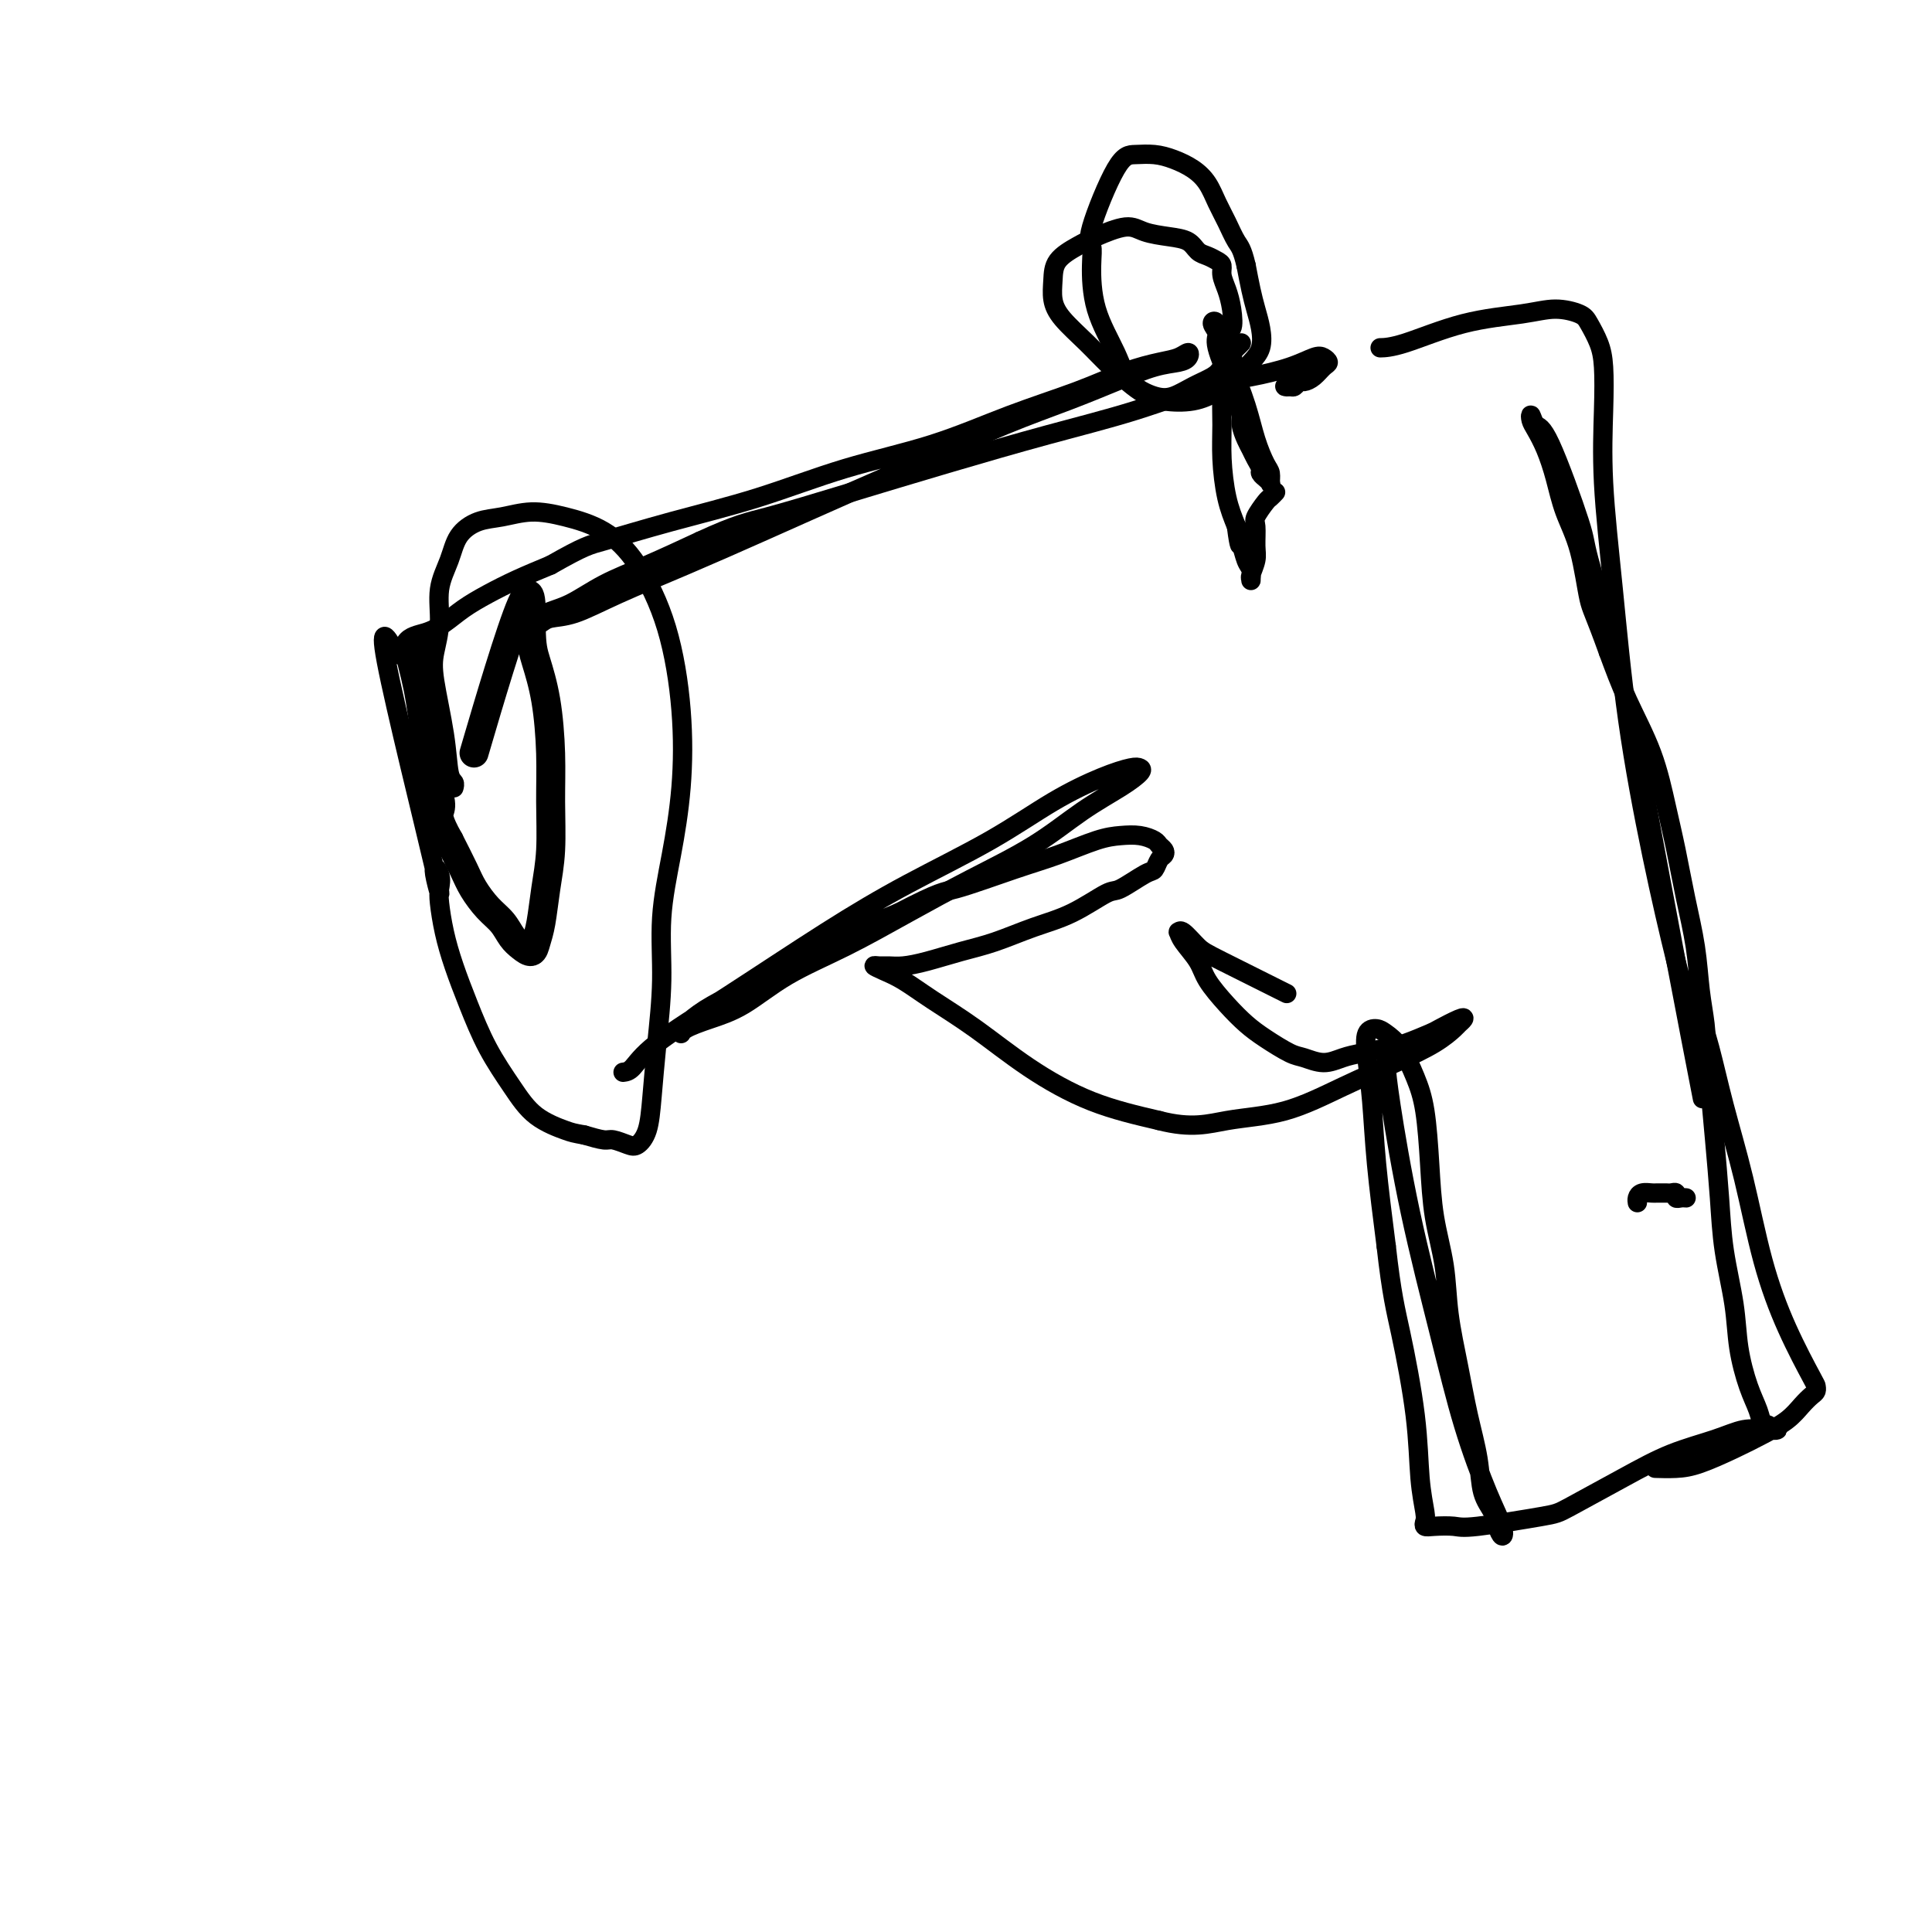 <svg viewBox='0 0 400 400' version='1.1' xmlns='http://www.w3.org/2000/svg' xmlns:xlink='http://www.w3.org/1999/xlink'><g fill='none' stroke='#000000' stroke-width='6' stroke-linecap='round' stroke-linejoin='round'><path d='M99,153c-0.069,0.235 -0.138,0.471 0,0c0.138,-0.471 0.484,-1.647 0,0c-0.484,1.647 -1.797,6.119 0,0c1.797,-6.119 6.706,-22.829 9,-28c2.294,-5.171 1.973,1.197 2,5c0.027,3.803 0.400,5.043 1,7c0.600,1.957 1.426,4.632 2,8c0.574,3.368 0.897,7.429 1,11c0.103,3.571 -0.014,6.651 0,10c0.014,3.349 0.159,6.969 0,10c-0.159,3.031 -0.623,5.475 -1,8c-0.377,2.525 -0.667,5.130 -1,7c-0.333,1.870 -0.707,3.003 -1,4c-0.293,0.997 -0.504,1.856 -1,2c-0.496,0.144 -1.278,-0.429 -2,-1c-0.722,-0.571 -1.386,-1.140 -2,-2c-0.614,-0.860 -1.178,-2.009 -2,-3c-0.822,-0.991 -1.901,-1.822 -3,-3c-1.099,-1.178 -2.219,-2.702 -3,-4c-0.781,-1.298 -1.223,-2.371 -2,-4c-0.777,-1.629 -1.888,-3.815 -3,-6'/><path d='M93,174c-2.493,-4.366 -2.226,-5.279 -2,-6c0.226,-0.721 0.412,-1.248 0,-3c-0.412,-1.752 -1.420,-4.728 -2,-7c-0.580,-2.272 -0.731,-3.838 -1,-6c-0.269,-2.162 -0.657,-4.919 -1,-7c-0.343,-2.081 -0.643,-3.486 -1,-5c-0.357,-1.514 -0.771,-3.138 -1,-4c-0.229,-0.862 -0.271,-0.963 0,-1c0.271,-0.037 0.856,-0.010 1,0c0.144,0.010 -0.154,0.003 0,0c0.154,-0.003 0.758,-0.001 1,0c0.242,0.001 0.121,0.000 0,0'/></g>
<g fill='none' stroke='#000000' stroke-width='4' stroke-linecap='round' stroke-linejoin='round'><path d='M94,163c-0.026,0.096 -0.053,0.193 0,0c0.053,-0.193 0.185,-0.675 0,-1c-0.185,-0.325 -0.686,-0.492 -1,-2c-0.314,-1.508 -0.440,-4.355 -1,-8c-0.560,-3.645 -1.555,-8.087 -2,-11c-0.445,-2.913 -0.339,-4.295 0,-6c0.339,-1.705 0.911,-3.732 1,-6c0.089,-2.268 -0.305,-4.778 0,-7c0.305,-2.222 1.311,-4.155 2,-6c0.689,-1.845 1.062,-3.603 2,-5c0.938,-1.397 2.440,-2.434 4,-3c1.560,-0.566 3.178,-0.660 5,-1c1.822,-0.340 3.849,-0.925 6,-1c2.151,-0.075 4.426,0.359 7,1c2.574,0.641 5.448,1.488 8,3c2.552,1.512 4.784,3.690 7,7c2.216,3.310 4.418,7.751 6,13c1.582,5.249 2.544,11.304 3,17c0.456,5.696 0.407,11.033 0,16c-0.407,4.967 -1.170,9.565 -2,14c-0.830,4.435 -1.727,8.707 -2,13c-0.273,4.293 0.078,8.608 0,13c-0.078,4.392 -0.586,8.863 -1,13c-0.414,4.137 -0.734,7.942 -1,11c-0.266,3.058 -0.478,5.370 -1,7c-0.522,1.630 -1.352,2.578 -2,3c-0.648,0.422 -1.112,0.319 -2,0c-0.888,-0.319 -2.201,-0.855 -3,-1c-0.799,-0.145 -1.086,0.101 -2,0c-0.914,-0.101 -2.457,-0.551 -4,-1'/><path d='M121,235c-2.307,-0.425 -2.574,-0.488 -4,-1c-1.426,-0.512 -4.010,-1.475 -6,-3c-1.990,-1.525 -3.387,-3.613 -5,-6c-1.613,-2.387 -3.441,-5.073 -5,-8c-1.559,-2.927 -2.849,-6.096 -4,-9c-1.151,-2.904 -2.163,-5.543 -3,-8c-0.837,-2.457 -1.499,-4.732 -2,-7c-0.501,-2.268 -0.842,-4.530 -1,-6c-0.158,-1.470 -0.134,-2.148 0,-3c0.134,-0.852 0.379,-1.877 0,-3c-0.379,-1.123 -1.383,-2.342 -1,0c0.383,2.342 2.153,8.247 0,-1c-2.153,-9.247 -8.229,-33.646 -10,-43c-1.771,-9.354 0.762,-3.664 2,-2c1.238,1.664 1.179,-0.698 2,-2c0.821,-1.302 2.520,-1.545 4,-2c1.480,-0.455 2.739,-1.122 4,-2c1.261,-0.878 2.524,-1.967 4,-3c1.476,-1.033 3.167,-2.009 5,-3c1.833,-0.991 3.810,-1.997 6,-3c2.190,-1.003 4.595,-2.001 7,-3'/><path d='M114,117c7.133,-4.043 7.965,-4.151 11,-5c3.035,-0.849 8.272,-2.438 14,-4c5.728,-1.562 11.946,-3.095 18,-5c6.054,-1.905 11.944,-4.180 18,-6c6.056,-1.820 12.279,-3.184 18,-5c5.721,-1.816 10.940,-4.083 16,-6c5.060,-1.917 9.962,-3.485 14,-5c4.038,-1.515 7.213,-2.977 10,-4c2.787,-1.023 5.188,-1.605 7,-2c1.812,-0.395 3.037,-0.602 4,-1c0.963,-0.398 1.665,-0.988 2,-1c0.335,-0.012 0.304,0.555 0,1c-0.304,0.445 -0.881,0.770 -2,1c-1.119,0.230 -2.782,0.366 -5,1c-2.218,0.634 -4.993,1.765 -8,3c-3.007,1.235 -6.247,2.572 -10,4c-3.753,1.428 -8.020,2.946 -13,5c-4.980,2.054 -10.675,4.642 -16,7c-5.325,2.358 -10.282,4.485 -16,7c-5.718,2.515 -12.197,5.419 -18,8c-5.803,2.581 -10.931,4.838 -16,7c-5.069,2.162 -10.081,4.227 -14,6c-3.919,1.773 -6.745,3.253 -9,4c-2.255,0.747 -3.939,0.760 -5,1c-1.061,0.240 -1.498,0.707 -2,1c-0.502,0.293 -1.069,0.411 -1,0c0.069,-0.411 0.776,-1.350 2,-2c1.224,-0.650 2.967,-1.009 5,-2c2.033,-0.991 4.355,-2.613 7,-4c2.645,-1.387 5.613,-2.539 9,-4c3.387,-1.461 7.194,-3.230 11,-5'/><path d='M145,112c7.650,-3.535 9.774,-3.872 14,-5c4.226,-1.128 10.554,-3.048 17,-5c6.446,-1.952 13.011,-3.937 20,-6c6.989,-2.063 14.402,-4.205 21,-6c6.598,-1.795 12.380,-3.245 18,-5c5.620,-1.755 11.078,-3.816 15,-5c3.922,-1.184 6.309,-1.491 9,-2c2.691,-0.509 5.685,-1.220 8,-2c2.315,-0.780 3.949,-1.628 5,-2c1.051,-0.372 1.518,-0.267 2,0c0.482,0.267 0.977,0.698 1,1c0.023,0.302 -0.428,0.477 -1,1c-0.572,0.523 -1.266,1.394 -2,2c-0.734,0.606 -1.508,0.947 -2,1c-0.492,0.053 -0.702,-0.181 -1,0c-0.298,0.181 -0.684,0.778 -1,1c-0.316,0.222 -0.562,0.071 -1,0c-0.438,-0.071 -1.067,-0.060 -1,0c0.067,0.060 0.830,0.170 1,0c0.170,-0.170 -0.252,-0.620 0,-1c0.252,-0.380 1.178,-0.690 2,-1c0.822,-0.310 1.540,-0.619 2,-1c0.460,-0.381 0.662,-0.833 1,-1c0.338,-0.167 0.811,-0.048 1,0c0.189,0.048 0.095,0.024 0,0'/><path d='M129,222c0.600,-0.072 1.201,-0.144 2,-1c0.799,-0.856 1.797,-2.498 5,-5c3.203,-2.502 8.610,-5.866 15,-10c6.390,-4.134 13.761,-9.040 20,-13c6.239,-3.960 11.345,-6.974 17,-10c5.655,-3.026 11.858,-6.065 17,-9c5.142,-2.935 9.223,-5.765 13,-8c3.777,-2.235 7.252,-3.873 10,-5c2.748,-1.127 4.770,-1.742 6,-2c1.230,-0.258 1.669,-0.157 2,0c0.331,0.157 0.555,0.371 0,1c-0.555,0.629 -1.889,1.674 -4,3c-2.111,1.326 -5.000,2.934 -8,5c-3.000,2.066 -6.112,4.592 -10,7c-3.888,2.408 -8.551,4.700 -13,7c-4.449,2.300 -8.684,4.608 -13,7c-4.316,2.392 -8.712,4.868 -13,7c-4.288,2.132 -8.470,3.921 -12,6c-3.530,2.079 -6.410,4.449 -9,6c-2.590,1.551 -4.889,2.285 -7,3c-2.111,0.715 -4.034,1.413 -5,2c-0.966,0.587 -0.976,1.065 -1,1c-0.024,-0.065 -0.062,-0.673 0,-1c0.062,-0.327 0.223,-0.372 1,-1c0.777,-0.628 2.170,-1.840 4,-3c1.830,-1.160 4.099,-2.270 7,-4c2.901,-1.730 6.435,-4.081 10,-6c3.565,-1.919 7.161,-3.405 11,-5c3.839,-1.595 7.919,-3.297 12,-5'/><path d='M186,189c8.913,-4.639 9.195,-4.238 12,-5c2.805,-0.762 8.133,-2.688 12,-4c3.867,-1.312 6.272,-2.009 9,-3c2.728,-0.991 5.777,-2.277 8,-3c2.223,-0.723 3.618,-0.884 5,-1c1.382,-0.116 2.749,-0.185 4,0c1.251,0.185 2.385,0.626 3,1c0.615,0.374 0.712,0.682 1,1c0.288,0.318 0.768,0.646 1,1c0.232,0.354 0.217,0.733 0,1c-0.217,0.267 -0.635,0.422 -1,1c-0.365,0.578 -0.678,1.579 -1,2c-0.322,0.421 -0.652,0.261 -2,1c-1.348,0.739 -3.713,2.376 -5,3c-1.287,0.624 -1.496,0.236 -3,1c-1.504,0.764 -4.302,2.681 -7,4c-2.698,1.319 -5.296,2.042 -8,3c-2.704,0.958 -5.515,2.152 -8,3c-2.485,0.848 -4.644,1.352 -7,2c-2.356,0.648 -4.909,1.441 -7,2c-2.091,0.559 -3.718,0.884 -5,1c-1.282,0.116 -2.217,0.022 -3,0c-0.783,-0.022 -1.413,0.029 -2,0c-0.587,-0.029 -1.130,-0.139 -1,0c0.130,0.139 0.934,0.527 2,1c1.066,0.473 2.393,1.032 4,2c1.607,0.968 3.494,2.345 6,4c2.506,1.655 5.630,3.588 9,6c3.370,2.412 6.984,5.303 11,8c4.016,2.697 8.433,5.199 13,7c4.567,1.801 9.283,2.900 14,4'/><path d='M240,232c6.775,1.760 10.212,0.659 14,0c3.788,-0.659 7.926,-0.877 12,-2c4.074,-1.123 8.086,-3.151 12,-5c3.914,-1.849 7.732,-3.518 11,-5c3.268,-1.482 5.986,-2.777 8,-4c2.014,-1.223 3.324,-2.373 4,-3c0.676,-0.627 0.717,-0.730 1,-1c0.283,-0.270 0.806,-0.707 1,-1c0.194,-0.293 0.059,-0.444 -1,0c-1.059,0.444 -3.042,1.481 -4,2c-0.958,0.519 -0.892,0.520 -2,1c-1.108,0.480 -3.391,1.440 -5,2c-1.609,0.560 -2.546,0.721 -4,1c-1.454,0.279 -3.426,0.676 -5,1c-1.574,0.324 -2.749,0.575 -4,1c-1.251,0.425 -2.578,1.023 -4,1c-1.422,-0.023 -2.939,-0.668 -4,-1c-1.061,-0.332 -1.668,-0.350 -3,-1c-1.332,-0.650 -3.391,-1.933 -5,-3c-1.609,-1.067 -2.767,-1.917 -4,-3c-1.233,-1.083 -2.541,-2.399 -4,-4c-1.459,-1.601 -3.071,-3.486 -4,-5c-0.929,-1.514 -1.176,-2.657 -2,-4c-0.824,-1.343 -2.225,-2.886 -3,-4c-0.775,-1.114 -0.922,-1.800 -1,-2c-0.078,-0.200 -0.085,0.084 0,0c0.085,-0.084 0.263,-0.536 1,0c0.737,0.536 2.033,2.061 3,3c0.967,0.939 1.607,1.291 5,3c3.393,1.709 9.541,4.774 12,6c2.459,1.226 1.230,0.613 0,0'/><path d='M286,72c0.077,-0.001 0.154,-0.003 0,0c-0.154,0.003 -0.539,0.010 0,0c0.539,-0.010 2.000,-0.039 5,-1c3.000,-0.961 7.538,-2.856 12,-4c4.462,-1.144 8.848,-1.538 12,-2c3.152,-0.462 5.069,-0.990 7,-1c1.931,-0.010 3.877,0.500 5,1c1.123,0.500 1.424,0.989 2,2c0.576,1.011 1.428,2.542 2,4c0.572,1.458 0.865,2.843 1,5c0.135,2.157 0.114,5.086 0,9c-0.114,3.914 -0.319,8.811 0,15c0.319,6.189 1.164,13.669 2,22c0.836,8.331 1.663,17.513 3,27c1.337,9.487 3.185,19.277 5,28c1.815,8.723 3.596,16.377 5,22c1.404,5.623 2.432,9.216 3,12c0.568,2.784 0.675,4.761 1,6c0.325,1.239 0.869,1.742 1,2c0.131,0.258 -0.149,0.271 0,0c0.149,-0.271 0.728,-0.827 1,-2c0.272,-1.173 0.239,-2.965 0,-5c-0.239,-2.035 -0.682,-4.314 -1,-7c-0.318,-2.686 -0.509,-5.778 -1,-9c-0.491,-3.222 -1.282,-6.574 -2,-10c-0.718,-3.426 -1.364,-6.926 -2,-10c-0.636,-3.074 -1.263,-5.721 -2,-9c-0.737,-3.279 -1.583,-7.191 -3,-11c-1.417,-3.809 -3.405,-7.517 -5,-11c-1.595,-3.483 -2.798,-6.742 -4,-10'/><path d='M333,135c-2.992,-8.333 -3.473,-8.665 -4,-11c-0.527,-2.335 -1.100,-6.674 -2,-10c-0.900,-3.326 -2.125,-5.640 -3,-8c-0.875,-2.360 -1.398,-4.768 -2,-7c-0.602,-2.232 -1.283,-4.289 -2,-6c-0.717,-1.711 -1.469,-3.075 -2,-4c-0.531,-0.925 -0.842,-1.410 -1,-2c-0.158,-0.590 -0.162,-1.283 0,-1c0.162,0.283 0.492,1.544 1,2c0.508,0.456 1.194,0.107 3,4c1.806,3.893 4.732,12.030 6,16c1.268,3.970 0.876,3.775 2,8c1.124,4.225 3.762,12.870 6,22c2.238,9.130 4.074,18.746 6,29c1.926,10.254 3.942,21.145 6,32c2.058,10.855 4.160,21.673 5,26c0.840,4.327 0.420,2.164 0,0'/><path d='M349,248c0.081,0.008 0.162,0.016 0,0c-0.162,-0.016 -0.568,-0.057 -1,0c-0.432,0.057 -0.889,0.211 -1,0c-0.111,-0.211 0.125,-0.789 0,-1c-0.125,-0.211 -0.610,-0.056 -1,0c-0.390,0.056 -0.685,0.014 -1,0c-0.315,-0.014 -0.648,-0.001 -1,0c-0.352,0.001 -0.721,-0.010 -1,0c-0.279,0.010 -0.467,0.041 -1,0c-0.533,-0.041 -1.411,-0.155 -2,0c-0.589,0.155 -0.889,0.580 -1,1c-0.111,0.420 -0.032,0.834 0,1c0.032,0.166 0.016,0.083 0,0'/><path d='M287,220c-0.002,0.001 -0.005,0.002 0,0c0.005,-0.002 0.016,-0.008 0,0c-0.016,0.008 -0.060,0.028 0,1c0.060,0.972 0.224,2.894 1,8c0.776,5.106 2.163,13.395 4,22c1.837,8.605 4.125,17.526 6,25c1.875,7.474 3.336,13.500 5,19c1.664,5.500 3.530,10.474 5,14c1.470,3.526 2.545,5.604 3,7c0.455,1.396 0.292,2.110 0,2c-0.292,-0.110 -0.711,-1.043 -1,-2c-0.289,-0.957 -0.447,-1.938 -1,-3c-0.553,-1.062 -1.500,-2.205 -2,-4c-0.500,-1.795 -0.553,-4.240 -1,-7c-0.447,-2.760 -1.289,-5.833 -2,-9c-0.711,-3.167 -1.290,-6.428 -2,-10c-0.710,-3.572 -1.552,-7.455 -2,-11c-0.448,-3.545 -0.504,-6.753 -1,-10c-0.496,-3.247 -1.434,-6.532 -2,-10c-0.566,-3.468 -0.760,-7.118 -1,-11c-0.240,-3.882 -0.525,-7.997 -1,-11c-0.475,-3.003 -1.140,-4.895 -2,-7c-0.860,-2.105 -1.916,-4.422 -3,-6c-1.084,-1.578 -2.196,-2.416 -3,-3c-0.804,-0.584 -1.299,-0.913 -2,-1c-0.701,-0.087 -1.608,0.068 -2,1c-0.392,0.932 -0.270,2.642 0,5c0.270,2.358 0.688,5.366 1,9c0.312,3.634 0.518,7.896 1,13c0.482,5.104 1.241,11.052 2,17'/><path d='M287,258c1.128,10.035 1.949,13.122 3,18c1.051,4.878 2.333,11.545 3,17c0.667,5.455 0.719,9.696 1,13c0.281,3.304 0.793,5.669 1,7c0.207,1.331 0.111,1.626 0,2c-0.111,0.374 -0.237,0.825 0,1c0.237,0.175 0.836,0.072 2,0c1.164,-0.072 2.891,-0.115 4,0c1.109,0.115 1.598,0.386 5,0c3.402,-0.386 9.718,-1.429 13,-2c3.282,-0.571 3.532,-0.668 6,-2c2.468,-1.332 7.154,-3.898 11,-6c3.846,-2.102 6.851,-3.740 10,-5c3.149,-1.260 6.442,-2.142 9,-3c2.558,-0.858 4.381,-1.693 6,-2c1.619,-0.307 3.033,-0.087 4,0c0.967,0.087 1.485,0.039 2,0c0.515,-0.039 1.025,-0.071 1,0c-0.025,0.071 -0.587,0.245 -1,0c-0.413,-0.245 -0.678,-0.908 -1,-1c-0.322,-0.092 -0.701,0.389 -1,0c-0.299,-0.389 -0.518,-1.646 -1,-3c-0.482,-1.354 -1.228,-2.804 -2,-5c-0.772,-2.196 -1.569,-5.139 -2,-8c-0.431,-2.861 -0.497,-5.640 -1,-9c-0.503,-3.360 -1.444,-7.301 -2,-11c-0.556,-3.699 -0.726,-7.157 -1,-11c-0.274,-3.843 -0.651,-8.071 -1,-12c-0.349,-3.929 -0.671,-7.558 -1,-11c-0.329,-3.442 -0.665,-6.698 -1,-9c-0.335,-2.302 -0.667,-3.651 -1,-5'/><path d='M352,211c-1.236,-11.202 -0.326,-5.209 0,-3c0.326,2.209 0.067,0.632 0,0c-0.067,-0.632 0.057,-0.320 0,0c-0.057,0.320 -0.295,0.649 0,2c0.295,1.351 1.123,3.725 2,7c0.877,3.275 1.804,7.452 3,12c1.196,4.548 2.660,9.466 4,15c1.340,5.534 2.556,11.682 4,17c1.444,5.318 3.117,9.806 5,14c1.883,4.194 3.977,8.096 5,10c1.023,1.904 0.974,1.811 1,2c0.026,0.189 0.126,0.658 0,1c-0.126,0.342 -0.477,0.555 -1,1c-0.523,0.445 -1.216,1.121 -2,2c-0.784,0.879 -1.657,1.963 -3,3c-1.343,1.037 -3.156,2.029 -5,3c-1.844,0.971 -3.720,1.920 -6,3c-2.280,1.080 -4.965,2.289 -7,3c-2.035,0.711 -3.422,0.922 -5,1c-1.578,0.078 -3.348,0.021 -4,0c-0.652,-0.021 -0.186,-0.006 0,0c0.186,0.006 0.093,0.003 0,0'/><path d='M259,90c0.000,0.000 0.001,0.001 0,0c-0.001,-0.001 -0.003,-0.002 0,0c0.003,0.002 0.012,0.007 0,0c-0.012,-0.007 -0.046,-0.028 0,0c0.046,0.028 0.172,0.103 0,0c-0.172,-0.103 -0.644,-0.383 -1,-1c-0.356,-0.617 -0.597,-1.569 -1,-3c-0.403,-1.431 -0.966,-3.339 -2,-6c-1.034,-2.661 -2.537,-6.074 -3,-8c-0.463,-1.926 0.116,-2.364 0,-3c-0.116,-0.636 -0.925,-1.470 -1,-2c-0.075,-0.530 0.584,-0.755 1,0c0.416,0.755 0.587,2.489 1,4c0.413,1.511 1.067,2.799 2,5c0.933,2.201 2.145,5.315 3,8c0.855,2.685 1.355,4.941 2,7c0.645,2.059 1.437,3.921 2,5c0.563,1.079 0.898,1.376 1,2c0.102,0.624 -0.029,1.576 0,2c0.029,0.424 0.219,0.322 0,0c-0.219,-0.322 -0.846,-0.863 -1,-1c-0.154,-0.137 0.166,0.129 0,0c-0.166,-0.129 -0.818,-0.652 -1,-1c-0.182,-0.348 0.105,-0.519 0,-1c-0.105,-0.481 -0.602,-1.270 -1,-2c-0.398,-0.730 -0.698,-1.401 -1,-2c-0.302,-0.599 -0.606,-1.127 -1,-2c-0.394,-0.873 -0.879,-2.090 -1,-3c-0.121,-0.910 0.121,-1.514 0,-3c-0.121,-1.486 -0.606,-3.853 -1,-6c-0.394,-2.147 -0.697,-4.073 -1,-6'/><path d='M255,73c-1.249,-5.121 -0.373,-4.422 0,-5c0.373,-0.578 0.241,-2.431 0,-4c-0.241,-1.569 -0.592,-2.855 -1,-4c-0.408,-1.145 -0.872,-2.151 -1,-3c-0.128,-0.849 0.080,-1.541 0,-2c-0.080,-0.459 -0.449,-0.687 -1,-1c-0.551,-0.313 -1.284,-0.713 -2,-1c-0.716,-0.287 -1.413,-0.460 -2,-1c-0.587,-0.540 -1.063,-1.445 -2,-2c-0.937,-0.555 -2.336,-0.760 -4,-1c-1.664,-0.240 -3.595,-0.515 -5,-1c-1.405,-0.485 -2.285,-1.180 -4,-1c-1.715,0.180 -4.264,1.233 -6,2c-1.736,0.767 -2.658,1.246 -4,2c-1.342,0.754 -3.105,1.783 -4,3c-0.895,1.217 -0.923,2.624 -1,4c-0.077,1.376 -0.202,2.722 0,4c0.202,1.278 0.730,2.490 2,4c1.270,1.510 3.283,3.320 5,5c1.717,1.680 3.137,3.230 5,5c1.863,1.770 4.168,3.762 6,5c1.832,1.238 3.190,1.724 5,2c1.810,0.276 4.072,0.343 6,0c1.928,-0.343 3.523,-1.095 5,-2c1.477,-0.905 2.838,-1.964 4,-3c1.162,-1.036 2.126,-2.050 3,-3c0.874,-0.950 1.657,-1.835 2,-3c0.343,-1.165 0.247,-2.611 0,-4c-0.247,-1.389 -0.643,-2.720 -1,-4c-0.357,-1.280 -0.673,-2.509 -1,-4c-0.327,-1.491 -0.663,-3.246 -1,-5'/><path d='M258,55c-0.822,-3.570 -1.377,-3.996 -2,-5c-0.623,-1.004 -1.314,-2.587 -2,-4c-0.686,-1.413 -1.369,-2.655 -2,-4c-0.631,-1.345 -1.211,-2.791 -2,-4c-0.789,-1.209 -1.787,-2.180 -3,-3c-1.213,-0.820 -2.641,-1.488 -4,-2c-1.359,-0.512 -2.647,-0.868 -4,-1c-1.353,-0.132 -2.769,-0.042 -4,0c-1.231,0.042 -2.277,0.034 -4,3c-1.723,2.966 -4.123,8.907 -5,12c-0.877,3.093 -0.232,3.338 0,4c0.232,0.662 0.050,1.740 0,4c-0.050,2.260 0.033,5.703 1,9c0.967,3.297 2.817,6.447 4,9c1.183,2.553 1.700,4.510 3,6c1.300,1.490 3.384,2.514 5,3c1.616,0.486 2.766,0.435 4,0c1.234,-0.435 2.554,-1.254 4,-2c1.446,-0.746 3.018,-1.419 4,-2c0.982,-0.581 1.374,-1.070 2,-2c0.626,-0.930 1.486,-2.300 2,-3c0.514,-0.700 0.681,-0.731 1,-1c0.319,-0.269 0.789,-0.777 1,-1c0.211,-0.223 0.162,-0.162 0,0c-0.162,0.162 -0.436,0.423 -1,1c-0.564,0.577 -1.417,1.468 -2,3c-0.583,1.532 -0.897,3.703 -1,6c-0.103,2.297 0.003,4.719 0,7c-0.003,2.281 -0.116,4.422 0,7c0.116,2.578 0.462,5.594 1,8c0.538,2.406 1.269,4.203 2,6'/><path d='M256,109c0.646,5.079 0.762,3.778 1,4c0.238,0.222 0.599,1.967 1,3c0.401,1.033 0.843,1.353 1,2c0.157,0.647 0.028,1.619 0,2c-0.028,0.381 0.046,0.169 0,0c-0.046,-0.169 -0.210,-0.295 0,-1c0.210,-0.705 0.795,-1.989 1,-3c0.205,-1.011 0.029,-1.748 0,-3c-0.029,-1.252 0.087,-3.019 0,-4c-0.087,-0.981 -0.377,-1.177 0,-2c0.377,-0.823 1.421,-2.272 2,-3c0.579,-0.728 0.694,-0.734 1,-1c0.306,-0.266 0.802,-0.790 1,-1c0.198,-0.210 0.099,-0.105 0,0'/></g>
</svg>